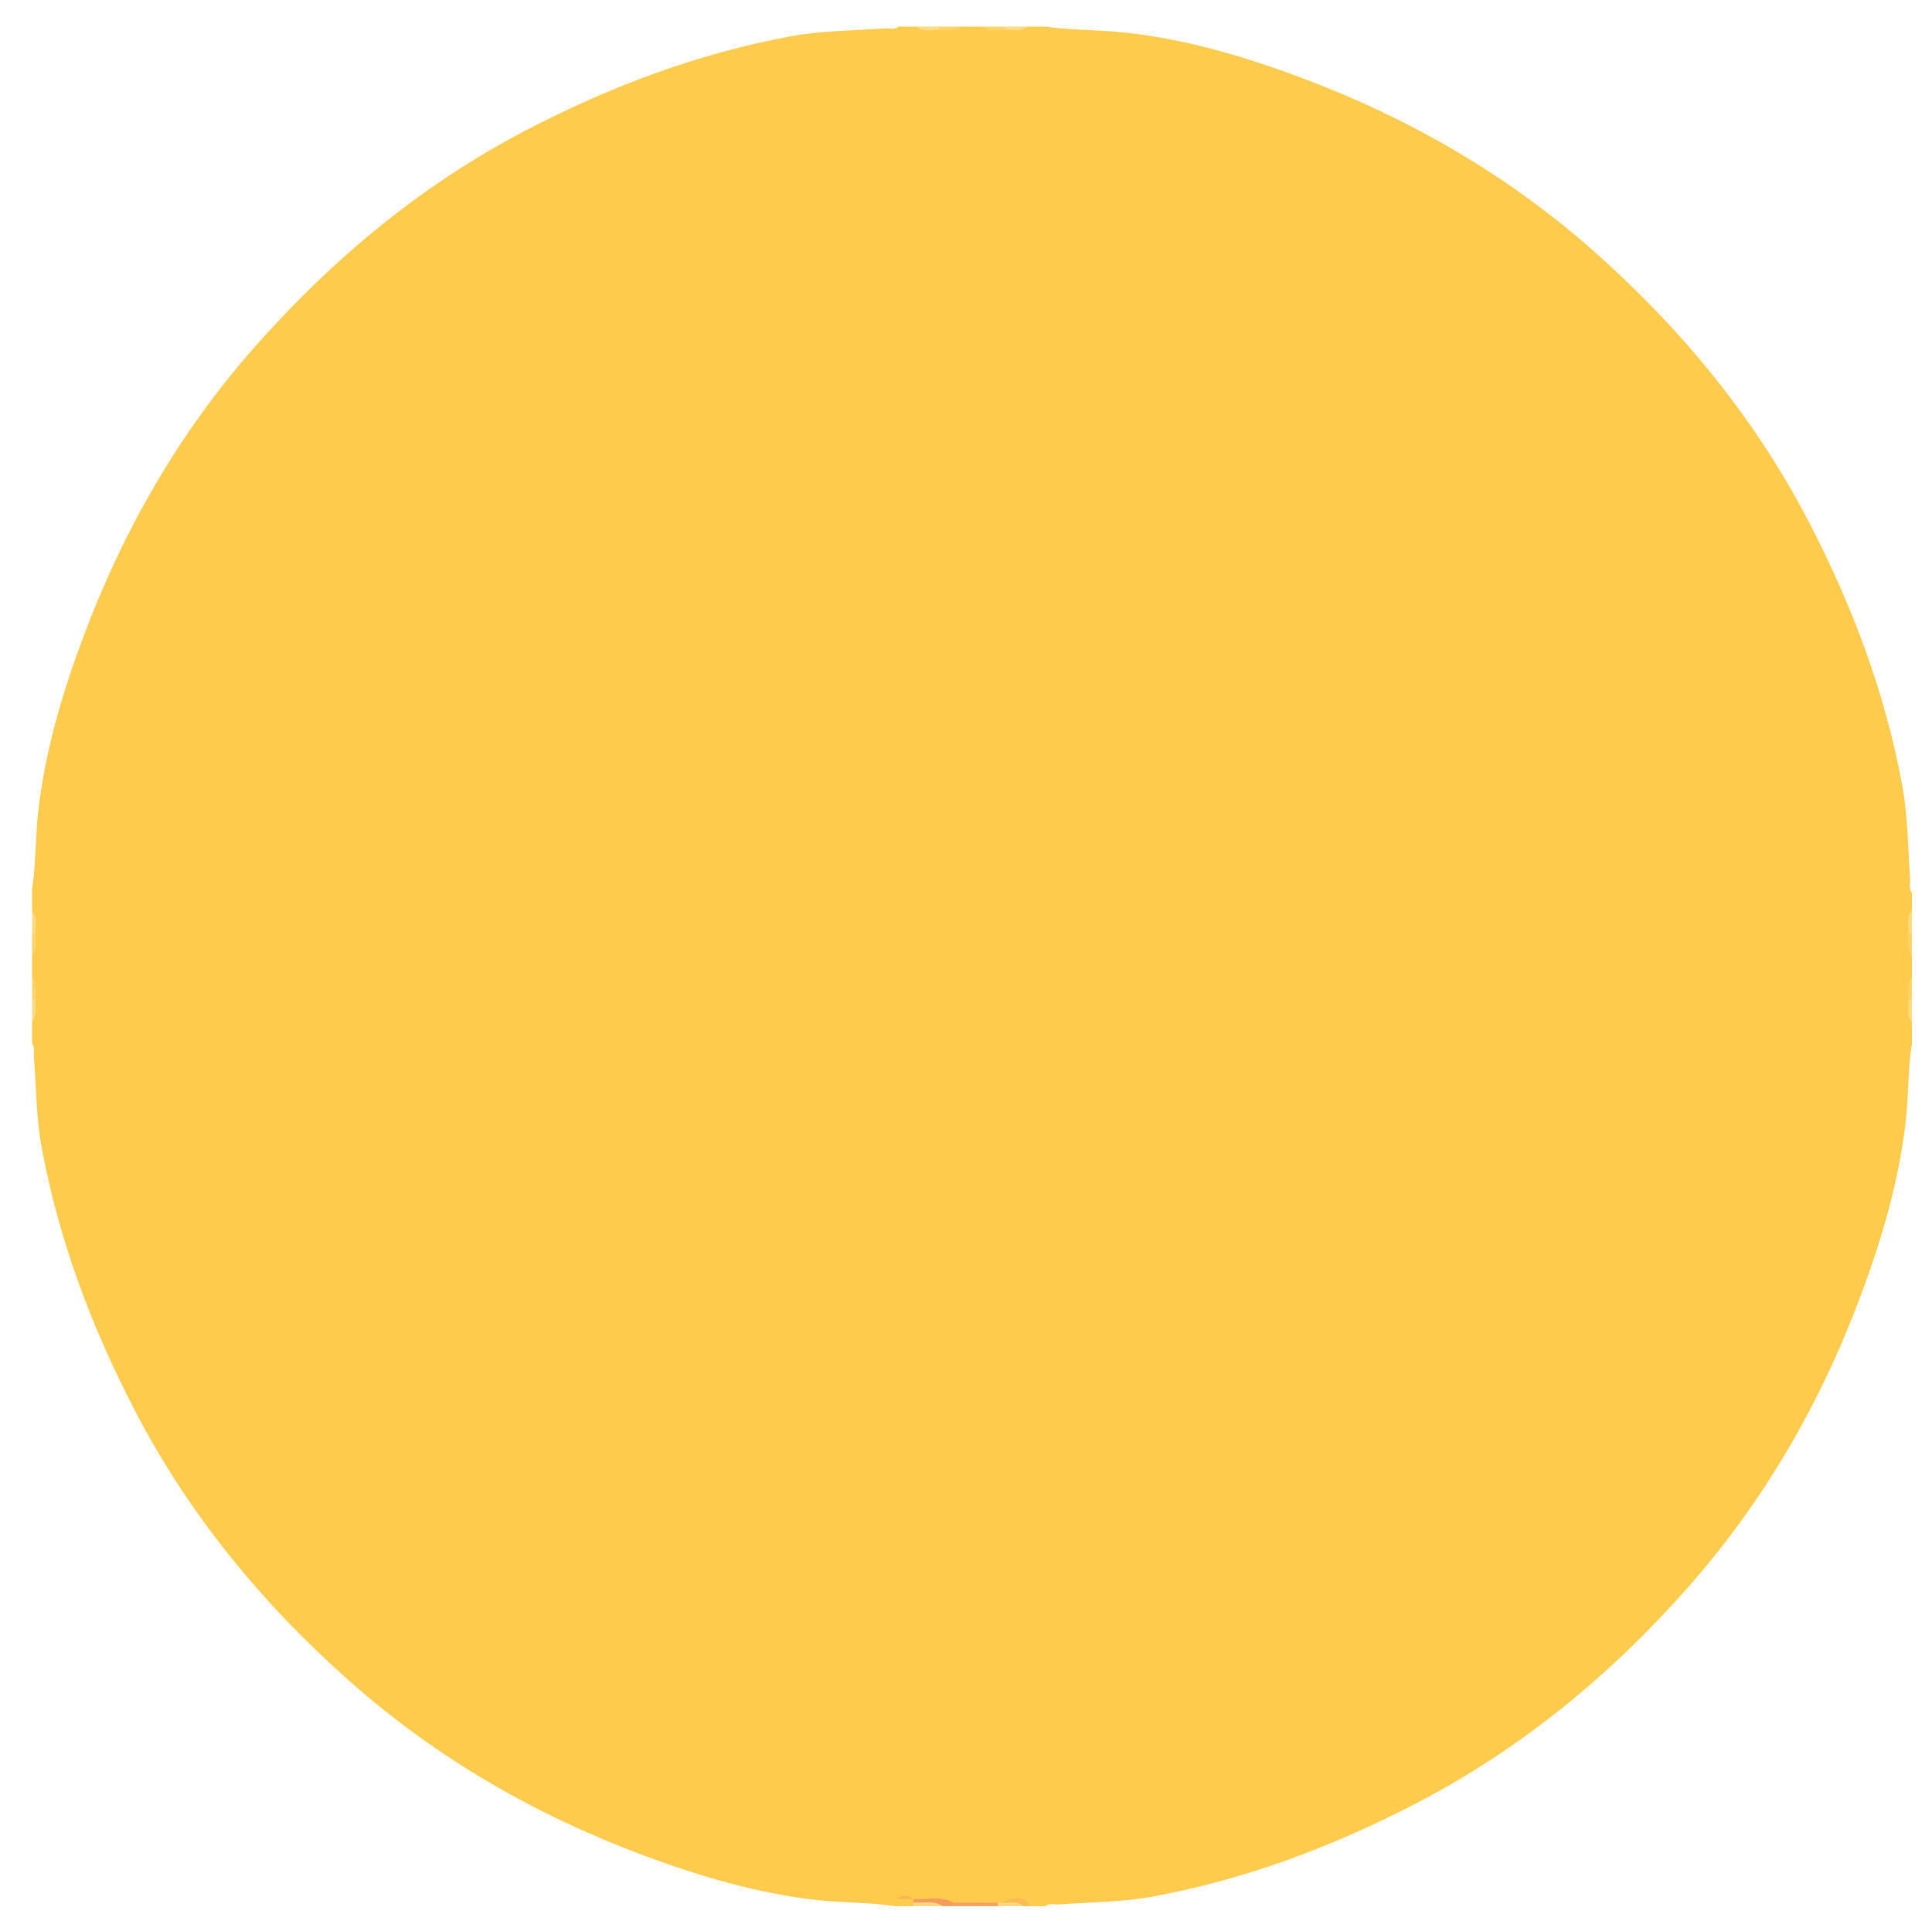 <?xml version="1.0" encoding="utf-8"?>
<!-- Generator: Adobe Illustrator 16.0.0, SVG Export Plug-In . SVG Version: 6.00 Build 0)  -->
<!DOCTYPE svg PUBLIC "-//W3C//DTD SVG 1.1//EN" "http://www.w3.org/Graphics/SVG/1.1/DTD/svg11.dtd">
<svg version="1.1" id="Calque_1" xmlns="http://www.w3.org/2000/svg" xmlns:xlink="http://www.w3.org/1999/xlink" x="0px" y="0px"
	 width="421px" height="419.333px" viewBox="0 0 421 419.333" enable-background="new 0 0 421 419.333" xml:space="preserve">
<g>
	<path fill="#FECB4D" d="M195.798,5.8c1.333,0,2.667,0,4,0c1.54,0.842,3.204,0.197,4.797,0.4c1.595-0.203,3.262,0.441,4.804-0.4
		c1.6,0,3.2,0,4.801,0c1.539,0.842,3.203,0.197,4.796,0.4c1.596-0.203,3.262,0.441,4.805-0.4c1.334,0,2.666,0,4,0
		c5.906,0.828,11.889,0.68,17.803,1.346c12.912,1.455,25.297,5.09,37.419,9.594c23.702,8.808,45.357,21.246,64.3,38.021
		c19.294,17.088,35.431,36.767,47.285,59.836c9.254,18.008,16.265,36.756,19.926,56.693c1.226,6.679,1.202,13.486,1.692,20.24
		c0.074,1.032-0.344,2.135,0.392,3.085c0,1.333,0,2.667,0,4c-0.842,1.54-0.197,3.204-0.4,4.797c0.203,1.595-0.441,3.262,0.4,4.804
		c0,1.601,0,3.2,0,4.801c-0.842,1.539-0.197,3.203-0.4,4.796c0.203,1.596-0.441,3.262,0.4,4.805c0,1.6,0,3.2,0,4.8
		c-0.889,5.634-0.703,11.354-1.349,17.002c-1.489,13.044-5.189,25.54-9.744,37.791c-8.769,23.582-21.199,45.087-37.87,63.928
		c-16.986,19.196-36.556,35.262-59.482,47.099c-18.112,9.351-36.977,16.418-57.046,20.111c-6.679,1.229-13.486,1.203-20.239,1.694
		c-1.032,0.074-2.136-0.344-3.086,0.392c-1.066,0-2.134,0-3.2,0c-2.186-1.433-4.499-0.781-6.801-0.419
		c-0.419,0.015-0.834,0.02-1.253,0.019c-2.826-0.019-5.648,0.039-8.468-0.032c-2.683-0.784-5.464-0.049-8.159-0.527
		c-0.479-0.196-0.837-0.585-1.269-0.869c-0.132-0.087-0.16-0.138-0.134-0.079c0.219,0.487,0.824-0.043,0.368,0.208
		c0.254,0.234,0.42,0.485,0.526,0.796c-0.014,0.369-0.159,0.663-0.413,0.904c-1.334,0-2.667,0-4,0
		c-5.632-0.889-11.352-0.709-17.001-1.346c-12.915-1.456-25.294-5.104-37.418-9.6c-23.711-8.794-45.352-21.252-64.302-38.017
		c-19.099-16.896-35.104-36.354-46.92-59.124c-9.448-18.208-16.578-37.198-20.298-57.404c-1.206-6.549-1.158-13.224-1.682-19.841
		c-0.071-0.901,0.293-1.872-0.395-2.686c0-1.6,0-3.2,0-4.8c0.842-1.539,0.197-3.203,0.4-4.797c-0.203-1.596,0.441-3.262-0.4-4.804
		c0-1.601,0-3.2,0-4.801c0.842-1.54,0.197-3.204,0.4-4.796c-0.203-1.596,0.441-3.262-0.4-4.805c0-1.6,0-3.2,0-4.8
		c0.889-5.632,0.701-11.353,1.348-17c1.495-13.042,5.179-25.542,9.745-37.788c8.789-23.568,21.16-45.113,37.873-63.919
		c16.84-18.947,36.114-34.985,58.768-46.764c18.32-9.526,37.421-16.724,57.759-20.462c6.678-1.228,13.485-1.201,20.238-1.692
		C193.745,6.117,194.848,6.536,195.798,5.8z"/>
	<path fill-rule="evenodd" clip-rule="evenodd" fill="#F5A261" d="M207.776,414.639c3.213,0.014,6.427,0.026,9.64,0.04
		c0.525,0.264,0.521,0.516-0.016,0.757c-3.467,0-6.935,0-10.401,0C206.808,414.731,206.946,414.348,207.776,414.639z"/>
	<path fill-rule="evenodd" clip-rule="evenodd" fill="#F49C5B" d="M207.776,414.639c-0.259,0.266-0.518,0.531-0.777,0.797
		c-0.534,0-1.066,0-1.6,0c-2.023-1.099-4.368,0.31-6.387-0.819c0.003-0.259,0.008-0.518,0.013-0.775l-0.006,0.016
		C201.936,414.136,204.974,413.074,207.776,414.639z"/>
	<path fill-rule="evenodd" clip-rule="evenodd" fill="#FBBC51" d="M218.186,414.64c2.282-0.893,4.589-1.983,6.415,0.796
		c-0.533,0-1.066,0-1.6,0C221.521,414.415,219.667,415.648,218.186,414.64z"/>
	<path fill-rule="evenodd" clip-rule="evenodd" fill="#FED880" d="M199.012,414.616c2.135,0.225,4.403-0.583,6.387,0.819
		c-2.134,0-4.267,0-6.4,0C199.003,415.162,199.007,414.89,199.012,414.616z"/>
	<path fill-rule="evenodd" clip-rule="evenodd" fill="#FED880" d="M218.186,414.64c1.614,0.212,3.388-0.542,4.815,0.796
		c-1.867,0-3.734,0-5.601,0c-0.001-0.253,0.004-0.505,0.016-0.758C217.673,414.672,217.929,414.659,218.186,414.64z"/>
	<path fill-rule="evenodd" clip-rule="evenodd" fill="#FED368" d="M416.617,208.218c-1.215-1.46-0.688-3.192-0.762-4.832
		c0.276-0.51,0.53-0.5,0.762,0.031C416.617,205.018,416.617,206.617,416.617,208.218z"/>
	<path fill-rule="evenodd" clip-rule="evenodd" fill="#FED368" d="M6.982,213.019c1.215,1.459,0.688,3.192,0.762,4.831
		c-0.275,0.511-0.529,0.5-0.762-0.031C6.982,216.219,6.982,214.618,6.982,213.019z"/>
	<path fill-rule="evenodd" clip-rule="evenodd" fill="#FED368" d="M415.855,217.85c0.073-1.639-0.453-3.372,0.762-4.831
		c0,1.6,0,3.2,0,4.8C416.386,218.35,416.132,218.36,415.855,217.85z"/>
	<path fill-rule="evenodd" clip-rule="evenodd" fill="#FEDB82" d="M6.982,217.818c0.254,0.007,0.508,0.017,0.762,0.031
		c-0.146,1.607,0.569,3.353-0.762,4.77C6.982,221.019,6.982,219.419,6.982,217.818z"/>
	<path fill-rule="evenodd" clip-rule="evenodd" fill="#FEDB82" d="M415.855,217.85c0.254-0.014,0.508-0.024,0.762-0.031
		c0,1.601,0,3.2,0,4.801C415.286,221.202,416.001,219.457,415.855,217.85z"/>
	<path fill-rule="evenodd" clip-rule="evenodd" fill="#FED368" d="M7.744,203.386c-0.073,1.639,0.453,3.372-0.762,4.832
		c0-1.601,0-3.2,0-4.8C7.214,202.886,7.468,202.876,7.744,203.386z"/>
	<path fill-rule="evenodd" clip-rule="evenodd" fill="#FEDB82" d="M416.617,203.417c-0.255-0.006-0.509-0.017-0.762-0.031
		c0.146-1.607-0.569-3.352,0.762-4.77C416.617,200.217,416.617,201.817,416.617,203.417z"/>
	<path fill-rule="evenodd" clip-rule="evenodd" fill="#FEDB82" d="M7.744,203.386c-0.254,0.014-0.508,0.025-0.762,0.031
		c0-1.6,0-3.201,0-4.801C8.313,200.034,7.598,201.779,7.744,203.386z"/>
	<path fill-rule="evenodd" clip-rule="evenodd" fill="#FEDB82" d="M223.801,5.8c-1.417,1.337-3.164,0.606-4.77,0.762
		C218.476,6.331,218.464,6.077,219,5.8C220.601,5.8,222.2,5.8,223.801,5.8z"/>
	<path fill-rule="evenodd" clip-rule="evenodd" fill="#FED368" d="M219,5.8c0.004,0.254,0.015,0.509,0.031,0.762
		c-1.64-0.066-3.372,0.45-4.831-0.762C215.8,5.8,217.4,5.8,219,5.8z"/>
	<path fill-rule="evenodd" clip-rule="evenodd" fill="#FED368" d="M209.399,5.8c-1.459,1.215-3.192,0.688-4.832,0.762
		c-0.51-0.275-0.5-0.529,0.031-0.762C206.199,5.8,207.799,5.8,209.399,5.8z"/>
	<path fill-rule="evenodd" clip-rule="evenodd" fill="#FEDB82" d="M204.599,5.8c-0.004,0.254-0.014,0.508-0.031,0.762
		c-1.607-0.146-3.352,0.569-4.77-0.762C201.398,5.8,202.999,5.8,204.599,5.8z"/>
	<path fill-rule="evenodd" clip-rule="evenodd" fill="#F9B454" d="M199.024,413.841c-1.162,0-2.323,0-3.485,0
		c1.217-1.009,2.374-0.911,3.479,0.016C199.019,413.856,199.024,413.841,199.024,413.841z"/>
</g>
</svg>
